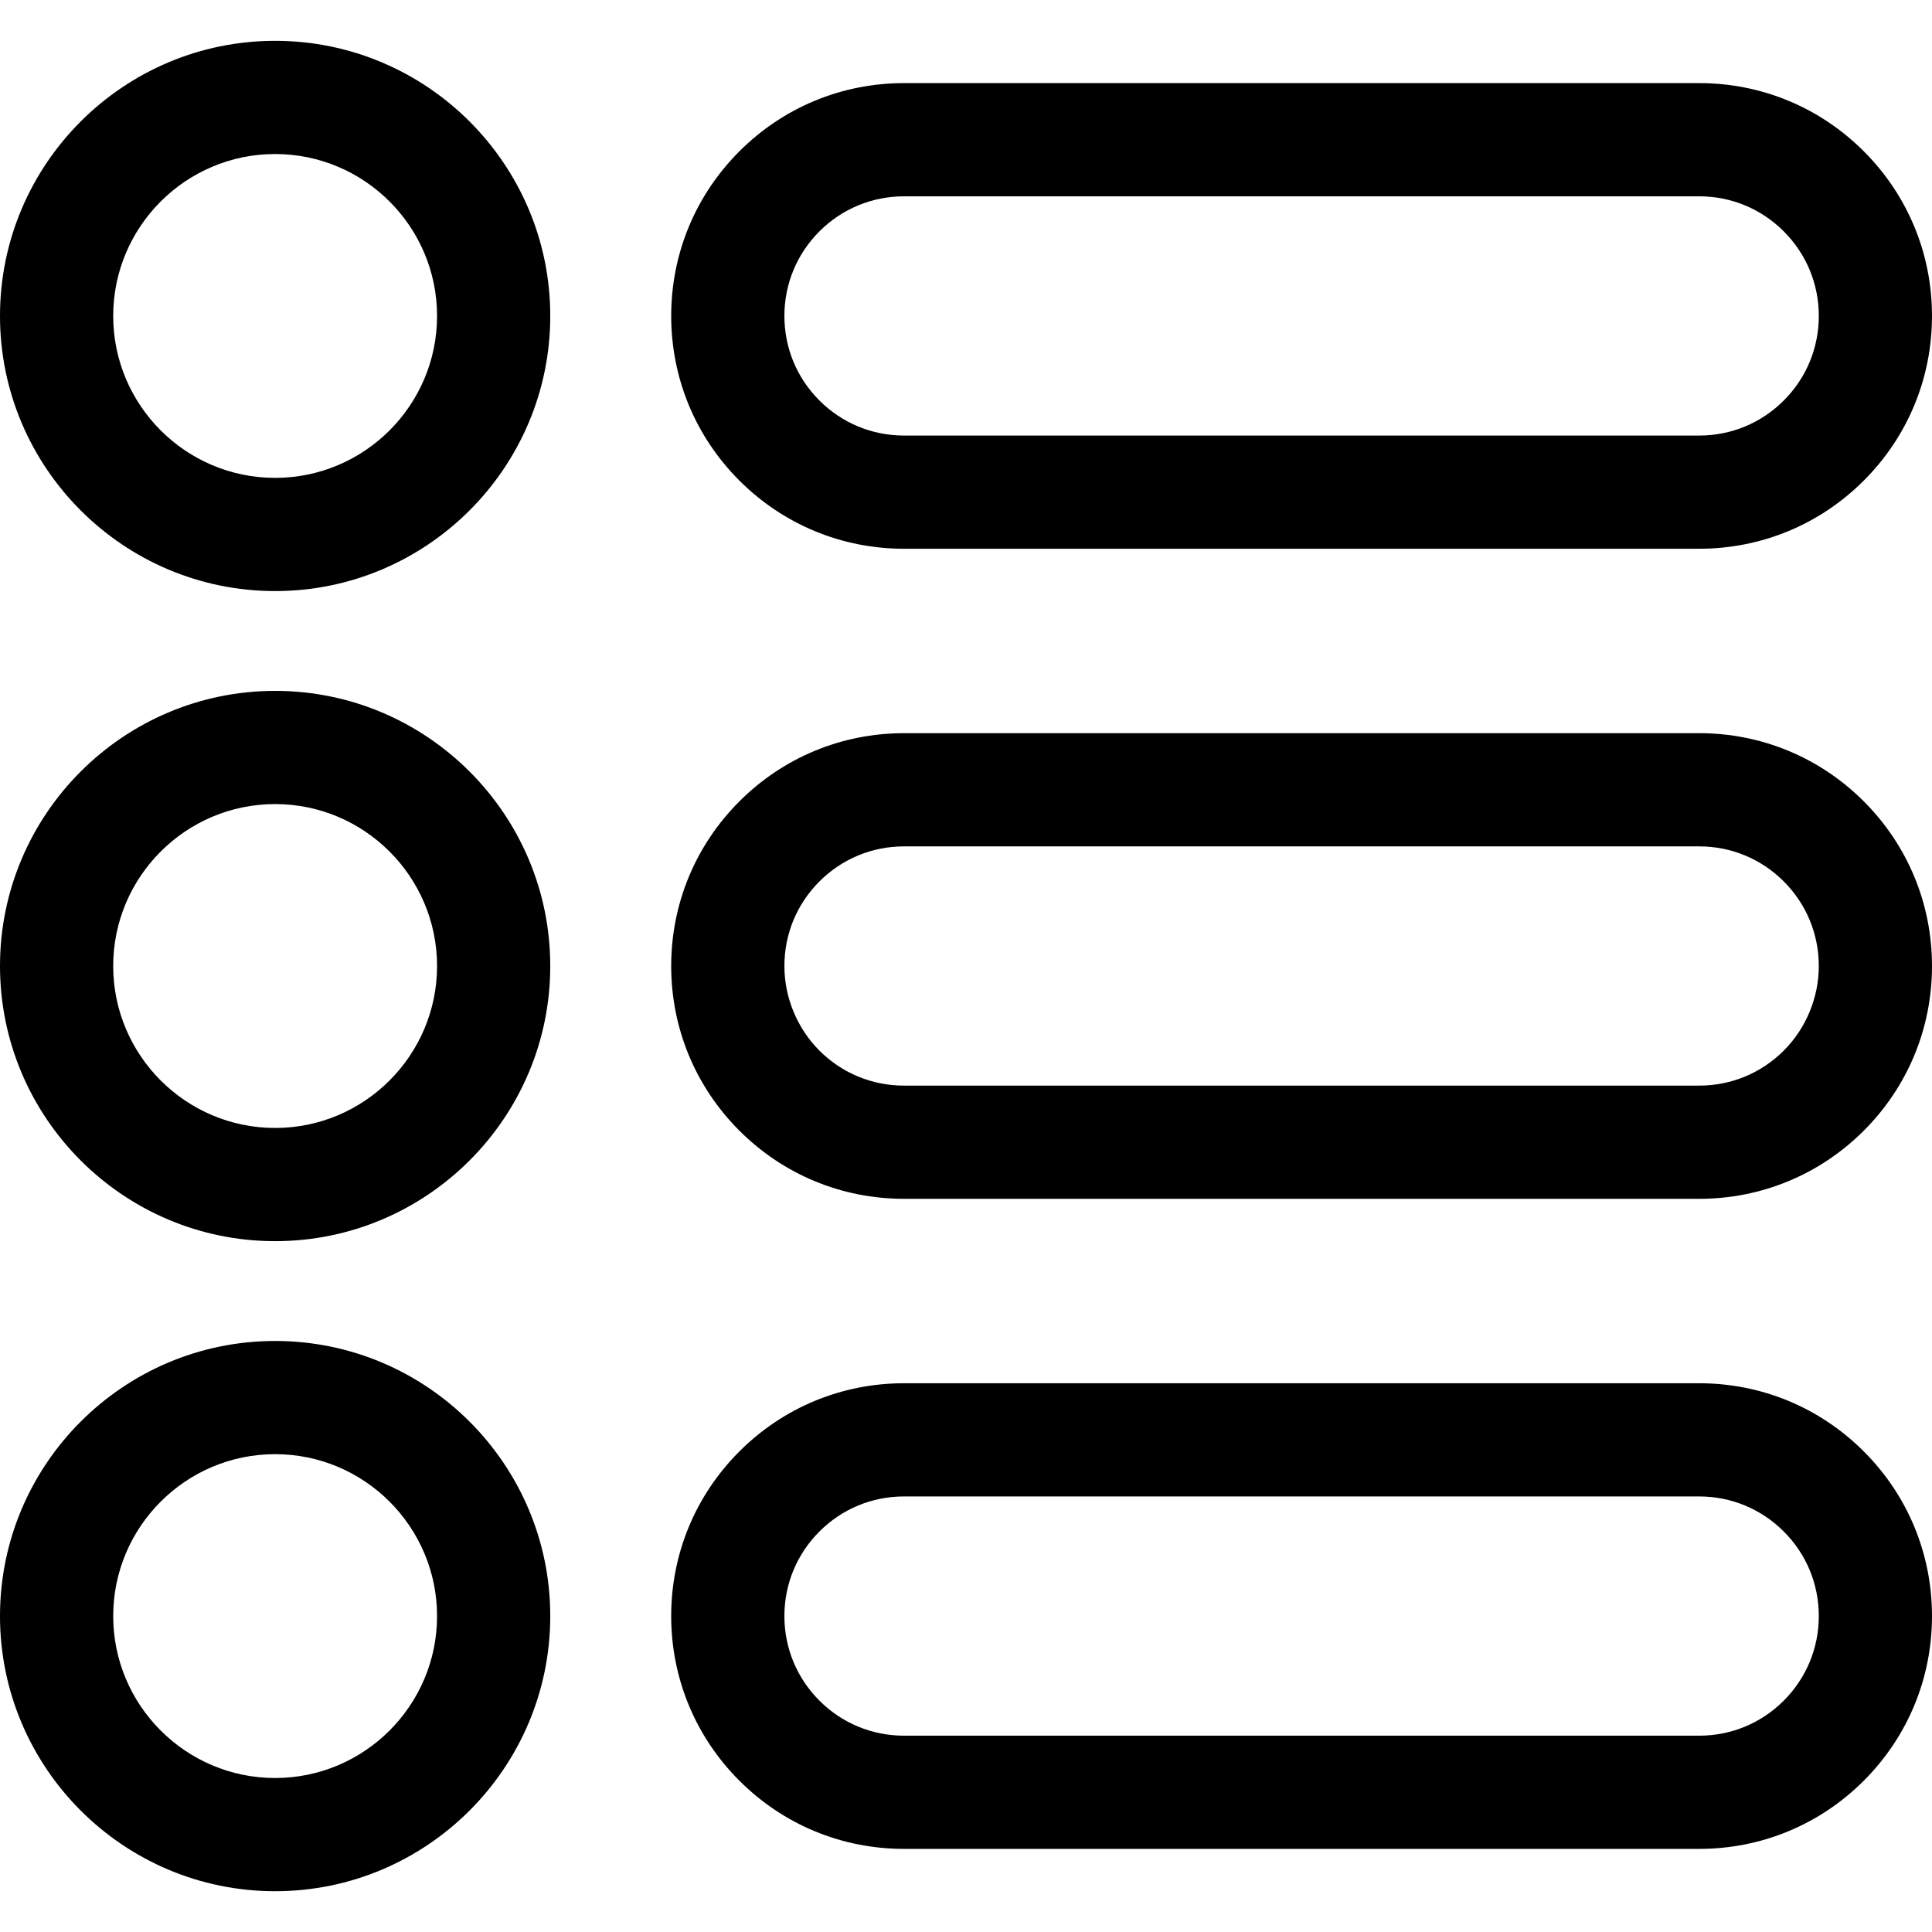 <?xml version="1.0" ?>

<svg width="800px" height="800px" viewBox="0 0 512 512" id="svg2793" style="fill-rule:evenodd;clip-rule:evenodd;stroke-linejoin:round;stroke-miterlimit:2;" version="1.1" xml:space="preserve" xmlns="http://www.w3.org/2000/svg" xmlns:cc="http://creativecommons.org/ns#" xmlns:dc="http://purl.org/dc/elements/1.1/" xmlns:rdf="http://www.w3.org/1999/02/22-rdf-syntax-ns#" xmlns:serif="http://www.serif.com/" xmlns:svg="http://www.w3.org/2000/svg">
<defs id="defs2797"/>
<g id="_26-Diagram" style="display:inline" transform="translate(0,-5120)">
<g id="g2181" transform="translate(72.912,5160.82)">
<path d="M 0,85.82 C -23.662,85.82 -42.912,66.571 -42.912,42.91 -42.912,19.249 -23.662,0 0,0 23.662,0 42.912,19.249 42.912,42.91 42.912,66.571 23.662,85.82 0,85.82 M 0,-30 c -40.204,0 -72.912,32.707 -72.912,72.91 0,40.203 32.708,72.91 72.912,72.91 40.204,0 72.912,-32.707 72.912,-72.91 C 72.912,2.707 40.204,-30 0,-30" id="path2179" style="fill-rule:nonzero"/>
</g>
<g id="g2185" transform="translate(72.912,5333.09)">
<path d="M 0,85.83 C -23.662,85.83 -42.912,66.576 -42.912,42.91 -42.912,19.249 -23.662,0 0,0 23.662,0 42.912,19.249 42.912,42.91 42.912,66.576 23.662,85.83 0,85.83 M 0,-30 c -40.204,0 -72.912,32.707 -72.912,72.91 0,40.208 32.708,72.92 72.912,72.92 40.204,0 72.912,-32.712 72.912,-72.92 C 72.912,2.707 40.204,-30 0,-30" id="path2183" style="fill-rule:nonzero"/>
</g>
<g id="g2189" transform="translate(72.912,5505.37)">
<path d="M 0,85.82 C -23.662,85.82 -42.912,66.571 -42.912,42.91 -42.912,19.249 -23.662,0 0,0 23.662,0 42.912,19.249 42.912,42.91 42.912,66.571 23.662,85.82 0,85.82 M 0,-30 c -40.204,0 -72.912,32.707 -72.912,72.91 0,40.203 32.708,72.91 72.912,72.91 40.204,0 72.912,-32.707 72.912,-72.91 C 72.912,2.707 40.204,-30 0,-30" id="path2187" style="fill-rule:nonzero"/>
</g>
<g id="g2193" transform="translate(217.158,5226.14)">
<path d="m 0,-44.829 c 5.986,-5.987 13.946,-9.285 22.413,-9.285 h 210.731 c 8.467,0 16.426,3.298 22.412,9.285 5.988,5.989 9.286,13.949 9.286,22.414 0,8.472 -3.296,16.431 -9.286,22.415 -5.986,5.987 -13.945,9.285 -22.412,9.285 H 22.413 c -8.467,0 -16.427,-3.298 -22.419,-9.291 -5.984,-5.978 -9.279,-13.937 -9.279,-22.409 0,-8.465 3.298,-16.425 9.285,-22.414 m 22.413,84.114 h 210.731 c 16.481,0 31.976,-6.419 43.622,-18.068 11.656,-11.646 18.076,-27.142 18.076,-43.632 0,-16.477 -6.418,-31.97 -18.07,-43.625 -11.652,-11.655 -27.147,-18.074 -43.628,-18.074 H 22.413 c -16.481,0 -31.976,6.419 -43.629,18.074 -11.652,11.655 -18.069,27.148 -18.069,43.625 0,16.49 6.419,31.985 18.069,43.626 11.653,11.655 27.148,18.074 43.629,18.074" id="path2191" style="fill-rule:nonzero"/>
</g>
<g id="g2197" transform="translate(482,5375.99)">
<path d="m 0,0.02 c 0,8.343 -3.384,16.513 -9.28,22.409 -5.99,5.986 -13.951,9.281 -22.418,9.281 h -210.731 c -8.467,0 -16.428,-3.295 -22.413,-9.275 -5.901,-5.902 -9.285,-14.072 -9.285,-22.425 0,-8.465 3.298,-16.426 9.285,-22.415 5.987,-5.987 13.946,-9.285 22.413,-9.285 h 210.731 c 8.467,0 16.427,3.298 22.412,9.284 C -3.298,-16.416 0,-8.455 0,0.01 Z m -31.698,-61.71 h -210.731 c -16.481,0 -31.976,6.419 -43.63,18.075 -11.651,11.656 -18.068,27.15 -18.068,43.635 0,16.478 6.417,31.971 18.075,43.632 11.656,11.645 27.148,18.058 43.623,18.058 H -31.698 C -15.223,61.71 0.269,55.297 11.93,43.646 23.583,31.991 30,16.498 30,0.02 V 0.01 C 30,-16.466 23.583,-31.959 11.93,-43.616 0.278,-55.271 -15.216,-61.69 -31.698,-61.69" id="path2195" style="fill-rule:nonzero"/>
</g>
<g id="g2201" transform="translate(472.714,5525.86)">
<path d="m 0,44.829 c -5.986,5.987 -13.945,9.285 -22.412,9.285 h -210.731 c -8.467,0 -16.427,-3.298 -22.413,-9.285 -5.987,-5.989 -9.285,-13.949 -9.285,-22.414 0,-8.472 3.295,-16.431 9.285,-22.415 5.986,-5.987 13.946,-9.285 22.413,-9.285 h 210.731 c 8.467,0 16.426,3.298 22.418,9.291 5.984,5.978 9.28,13.937 9.28,22.409 C 9.286,30.88 5.988,38.84 0,44.829 m -22.412,-84.114 h -210.731 c -16.482,0 -31.976,6.419 -43.623,18.068 -11.656,11.647 -18.075,27.142 -18.075,43.632 0,16.477 6.417,31.97 18.069,43.625 11.653,11.655 27.147,18.074 43.629,18.074 h 210.731 c 16.481,0 31.975,-6.419 43.628,-18.074 11.652,-11.655 18.07,-27.148 18.07,-43.625 0,-16.49 -6.42,-31.986 -18.07,-43.626 C 9.563,-32.866 -5.931,-39.285 -22.412,-39.285" id="path2199" style="fill-rule:nonzero"/>
</g>
</g>
</svg>